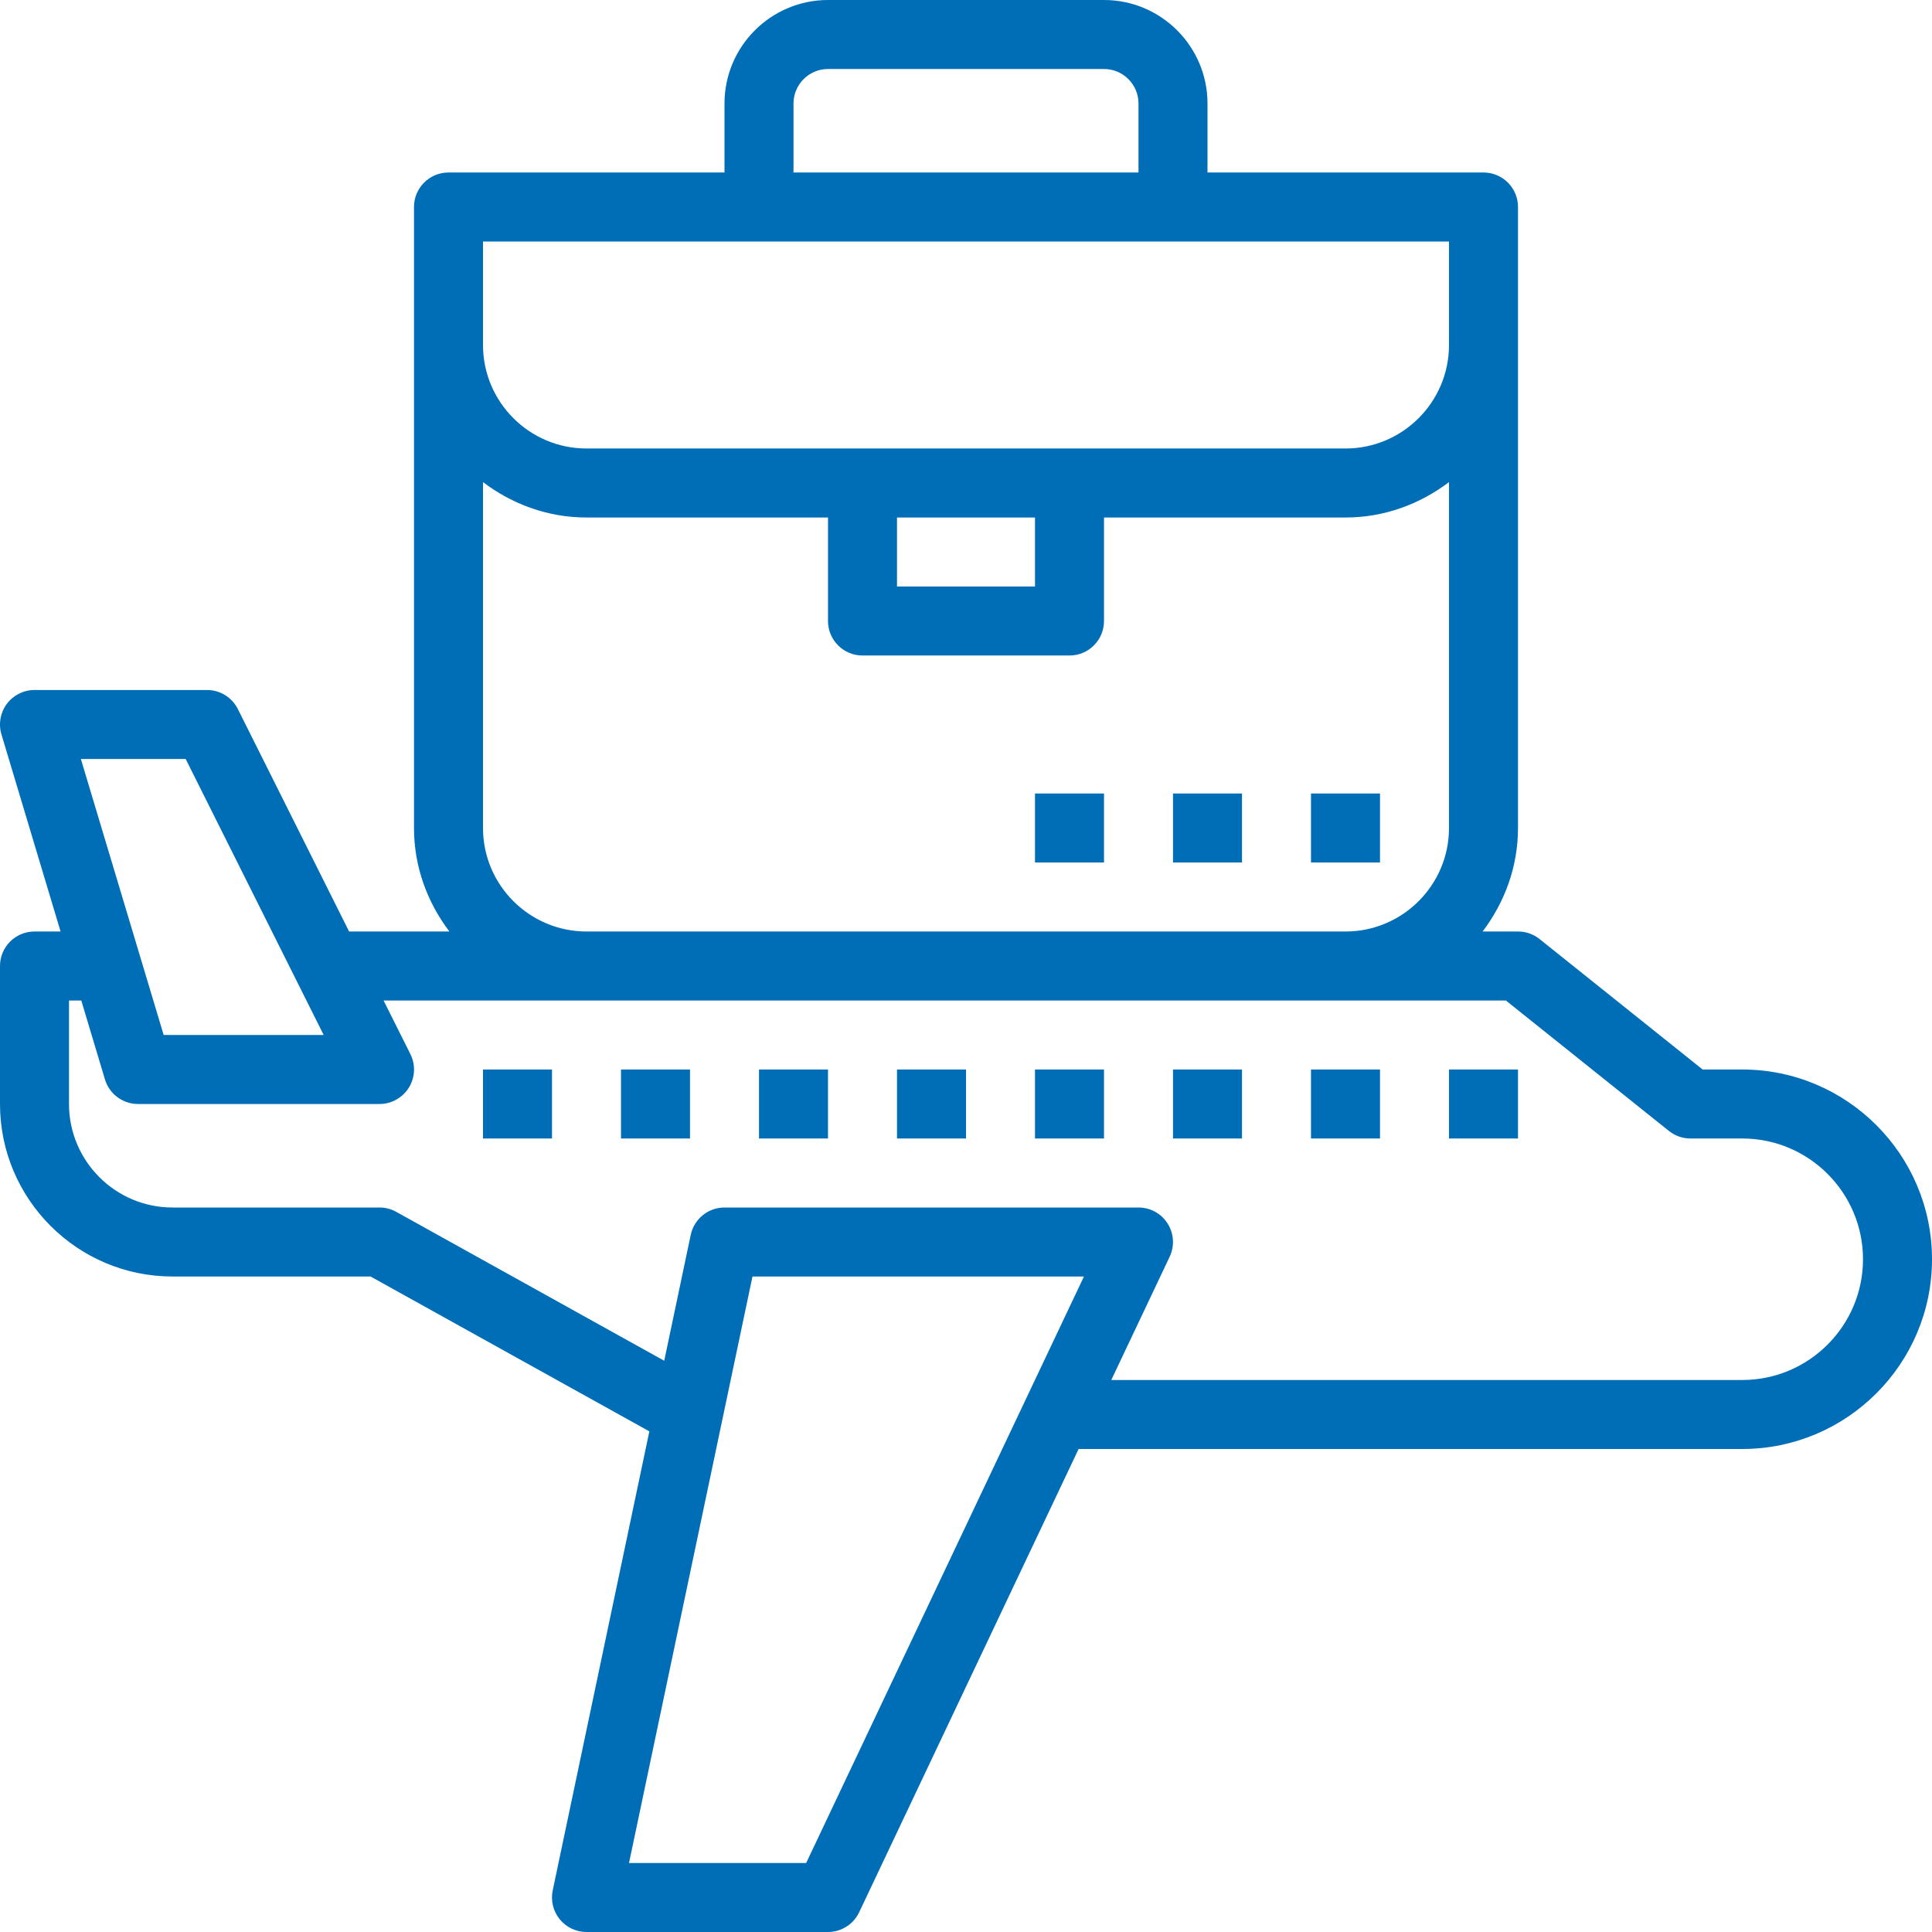 <?xml version="1.0" encoding="iso-8859-1"?>
<!-- Generator: Adobe Illustrator 19.0.0, SVG Export Plug-In . SVG Version: 6.00 Build 0)  -->
<svg xmlns="http://www.w3.org/2000/svg" xmlns:xlink="http://www.w3.org/1999/xlink" version="1.1" id="Capa_1" x="0px" y="0px" viewBox="0 0 56 56" style="enable-background:new 0 0 56 56;" xml:space="preserve" width="72px" height="72px">
<g>
	<g>
	</g>
	<g>
		<rect x="42" y="31" width="2" height="2" fill="#006db7"/>
		<rect x="38" y="31" width="2" height="2" fill="#006db7"/>
		<rect x="34" y="31" width="2" height="2" fill="#006db7"/>
		<rect x="30" y="31" width="2" height="2" fill="#006db7"/>
		<rect x="26" y="31" width="2" height="2" fill="#006db7"/>
		<rect x="22" y="31" width="2" height="2" fill="#006db7"/>
		<rect x="18" y="31" width="2" height="2" fill="#006db7"/>
		<rect x="14" y="31" width="2" height="2" fill="#006db7"/>
		<path d="M50.5,31h-1.149l-4.726-3.781C44.447,27.077,44.228,27,44,27h-1.026C43.609,26.162,44,25.13,44,24V6c0-0.552-0.447-1-1-1    h-8V3c0-1.654-1.346-3-3-3h-8c-1.654,0-3,1.346-3,3v2h-8c-0.553,0-1,0.448-1,1v18c0,1.13,0.391,2.162,1.026,3h-2.907l-3.224-6.447    C6.725,20.214,6.379,20,6,20H1c-0.316,0-0.613,0.149-0.803,0.403c-0.188,0.254-0.246,0.582-0.155,0.884L1.756,27H1    c-0.553,0-1,0.448-1,1v4c0,2.757,2.243,5,5,5h5.741l8.081,4.489l-2.801,13.305c-0.062,0.295,0.012,0.602,0.202,0.836    C16.413,55.864,16.698,56,17,56h7c0.387,0,0.738-0.223,0.903-0.572L31.264,42H50.5c3.032,0,5.5-2.467,5.5-5.5S53.532,31,50.5,31z     M23,3c0-0.551,0.448-1,1-1h8c0.552,0,1,0.449,1,1v2H23V3z M14,7h28v3c0,1.654-1.346,3-3,3H17c-1.654,0-3-1.346-3-3V7z M26,15h4v2    h-4V15z M14,24V13.974C14.838,14.609,15.87,15,17,15h7v3c0,0.552,0.447,1,1,1h6c0.553,0,1-0.448,1-1v-3h7    c1.13,0,2.162-0.391,3-1.026V24c0,1.654-1.346,3-3,3H17C15.346,27,14,25.654,14,24z M5.382,22l4,8H4.744l-2.4-8H5.382z M23.367,54    h-5.135l3.579-17h9.608L23.367,54z M50.5,40H32.211l1.692-3.572c0.147-0.31,0.125-0.673-0.059-0.963    C33.662,35.176,33.343,35,33,35H21c-0.473,0-0.881,0.331-0.979,0.794l-0.768,3.648l-7.768-4.316C11.337,35.043,11.17,35,11,35H5    c-1.654,0-3-1.346-3-3v-3h0.356l0.686,2.287C3.169,31.71,3.559,32,4,32h7c0.347,0,0.668-0.18,0.851-0.474    c0.183-0.295,0.199-0.663,0.044-0.973L11.118,29H17h22h4.649l4.726,3.781C48.553,32.923,48.772,33,49,33h1.5    c1.93,0,3.5,1.57,3.5,3.5S52.43,40,50.5,40z" fill="#006db7"/>
		<rect x="38" y="23" width="2" height="2" fill="#006db7"/>
		<rect x="34" y="23" width="2" height="2" fill="#006db7"/>
		<rect x="30" y="23" width="2" height="2" fill="#006db7"/>
	</g>
</g>
<g>
</g>
<g>
</g>
<g>
</g>
<g>
</g>
<g>
</g>
<g>
</g>
<g>
</g>
<g>
</g>
<g>
</g>
<g>
</g>
<g>
</g>
<g>
</g>
<g>
</g>
<g>
</g>
<g>
</g>
</svg>
